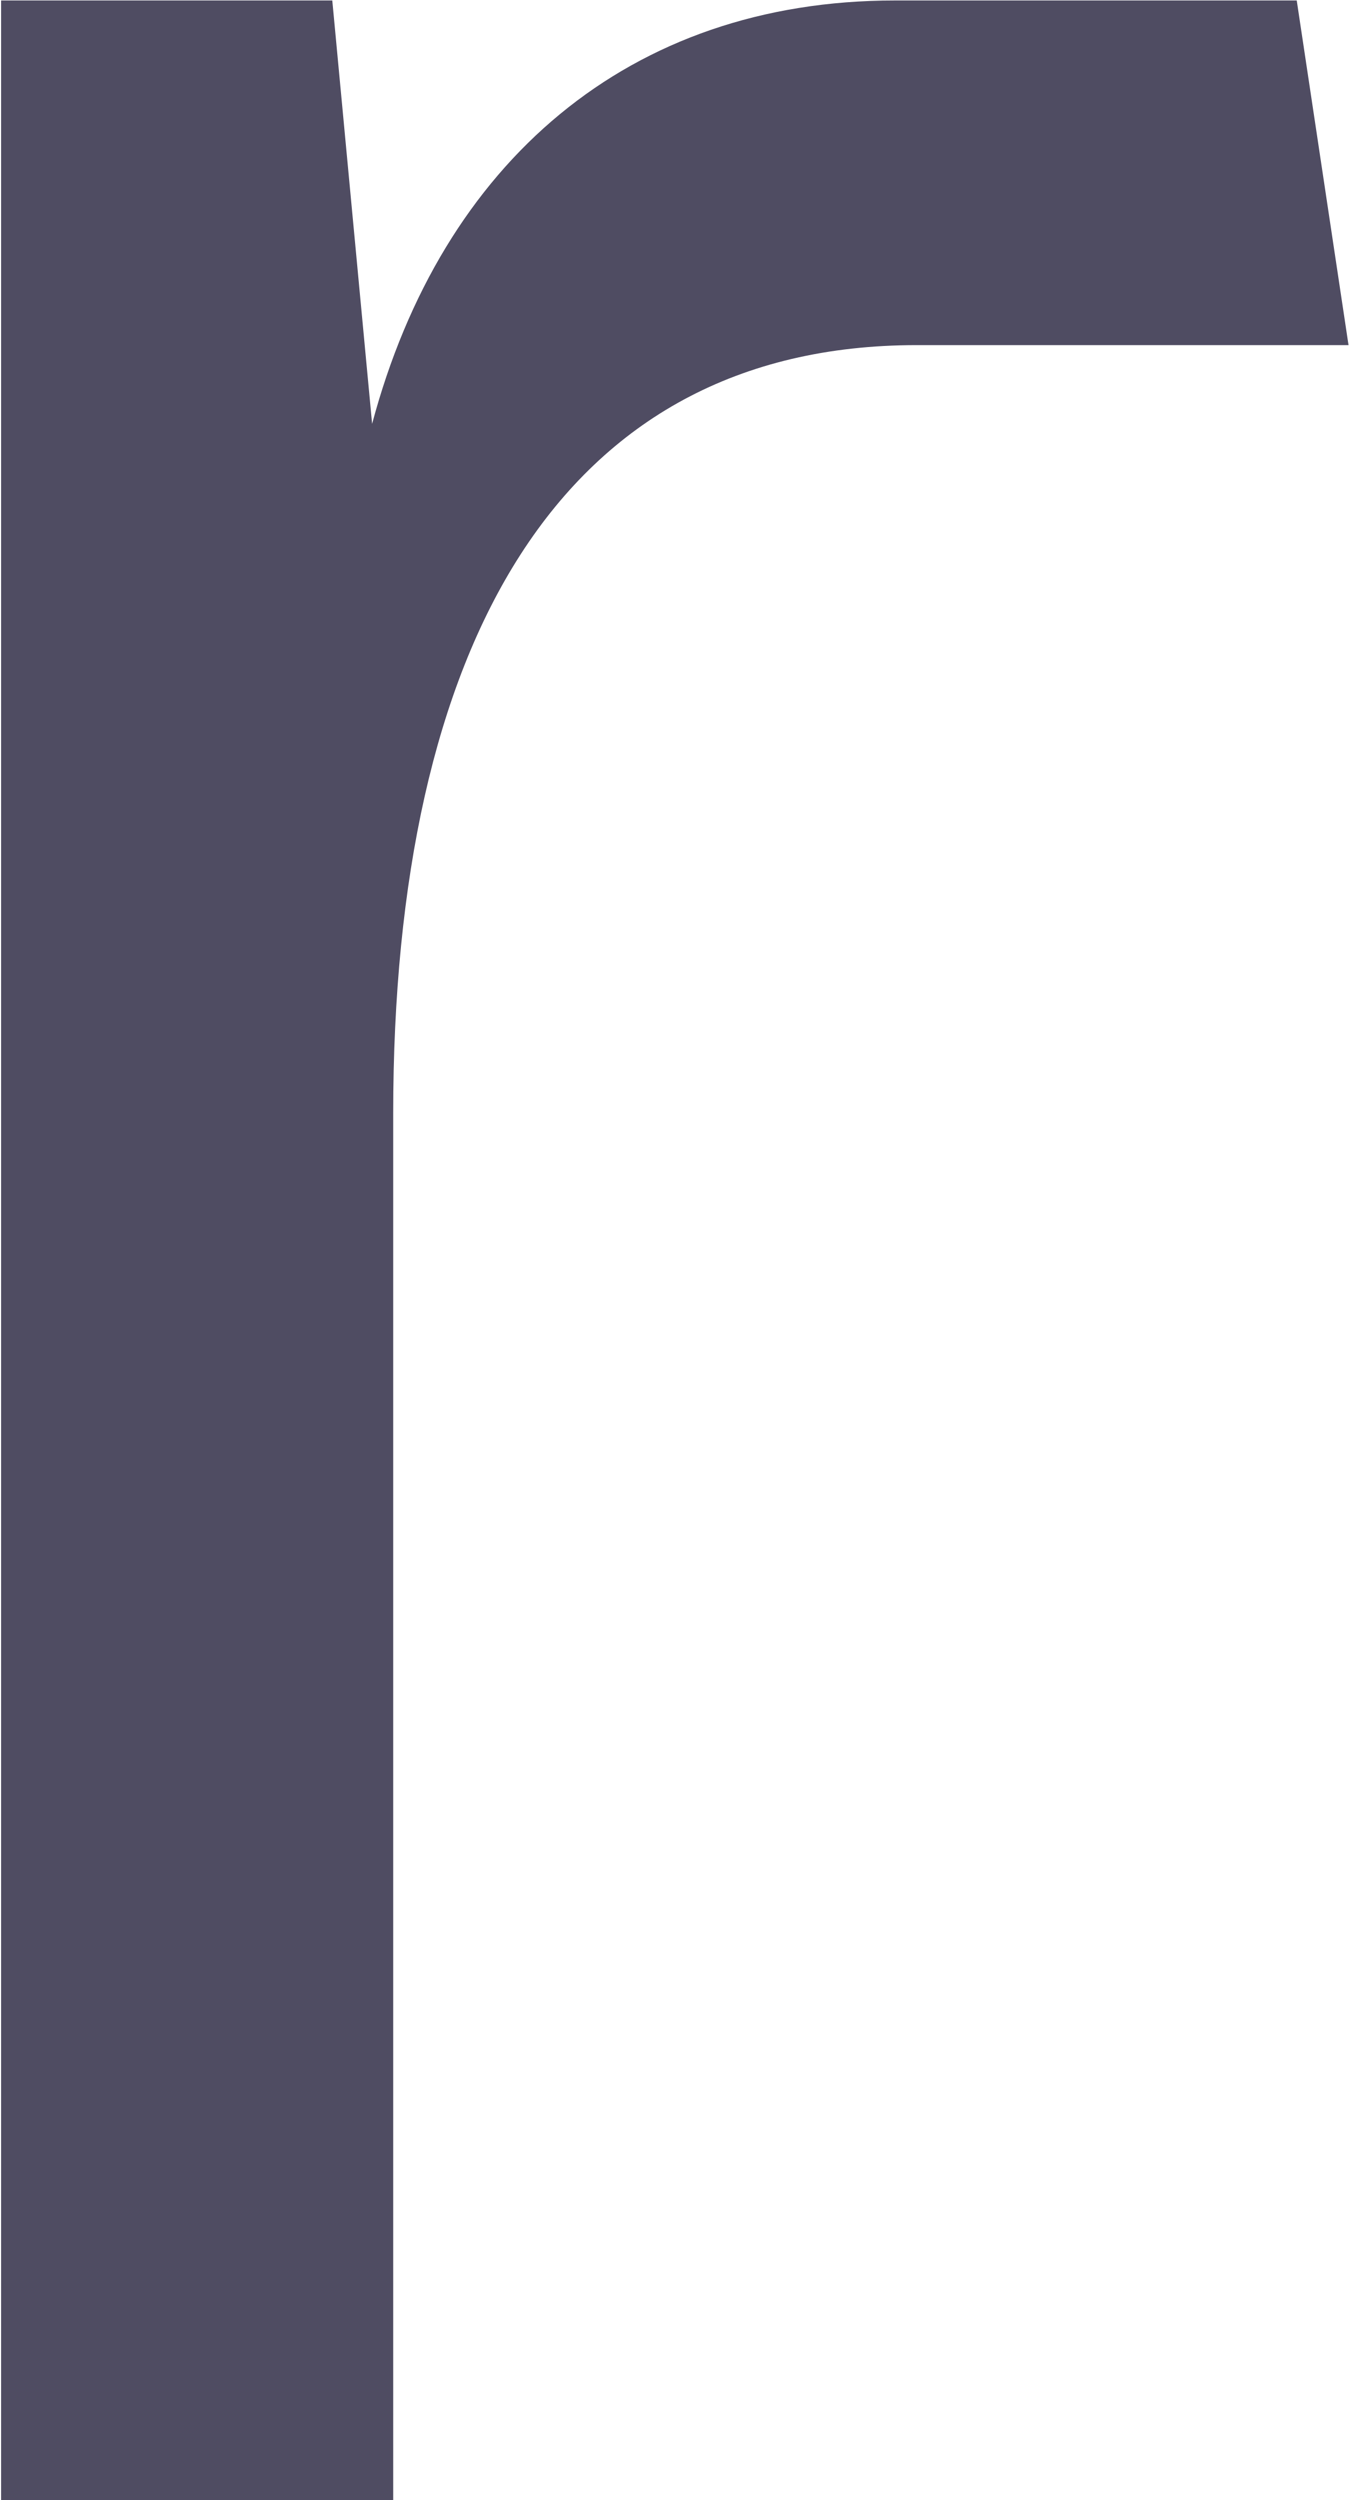 <svg version="1.2" xmlns="http://www.w3.org/2000/svg" viewBox="0 0 857 1588" width="857" height="1588">
	<title>RITM_BIG copy-svg</title>
	<style>
		.s0 { fill: #4f4c62 } 
	</style>
	<path id="Layer" fill-rule="evenodd" class="s0" d="m856.7 219.2h-274.3c-227.2 0-332.6 191.2-332.6 487.8v881h-249.1v-1587.7h210.4l25.3 268.9c44.3-166 163.2-268.9 332.1-268.9h255.3z"/>
</svg>